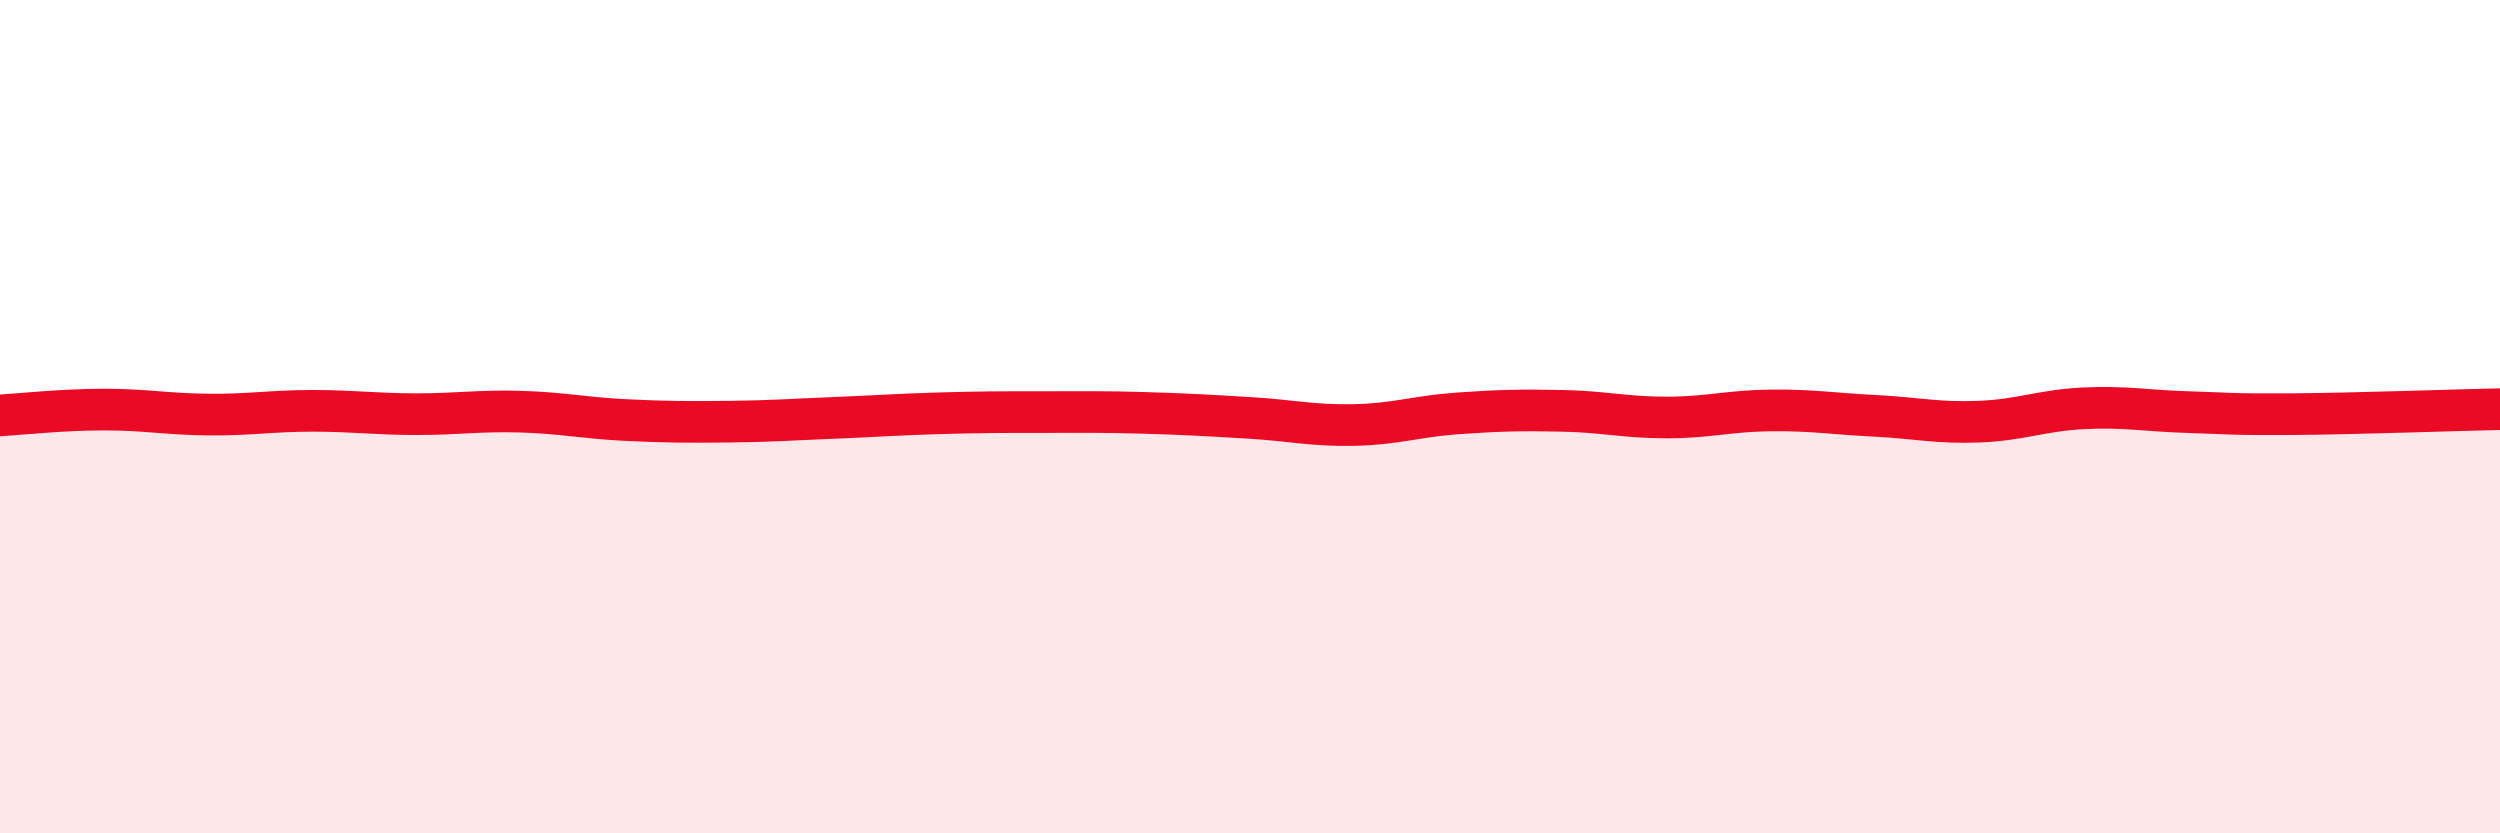 
    <svg width="60" height="20" viewBox="0 0 60 20" xmlns="http://www.w3.org/2000/svg">
      <path
        d="M 0,9.97 C 0.5,9.94 1.5,9.83 2.5,9.83 C 3.5,9.83 4,9.94 5,9.95 C 6,9.96 6.5,9.86 7.5,9.86 C 8.5,9.86 9,9.94 10,9.94 C 11,9.94 11.5,9.85 12.5,9.88 C 13.5,9.91 14,10.03 15,10.08 C 16,10.13 16.5,10.13 17.5,10.12 C 18.5,10.11 19,10.07 20,10.03 C 21,9.99 21.5,9.95 22.5,9.92 C 23.5,9.89 24,9.89 25,9.89 C 26,9.89 26.5,9.88 27.5,9.91 C 28.5,9.94 29,9.97 30,10.03 C 31,10.09 31.5,10.22 32.5,10.2 C 33.5,10.18 34,9.99 35,9.92 C 36,9.85 36.5,9.84 37.5,9.86 C 38.5,9.88 39,10.02 40,10.02 C 41,10.02 41.5,9.86 42.5,9.85 C 43.5,9.84 44,9.93 45,9.98 C 46,10.03 46.5,10.16 47.5,10.12 C 48.5,10.08 49,9.85 50,9.8 C 51,9.75 51.5,9.86 52.5,9.89 C 53.5,9.92 53.5,9.95 55,9.94 C 56.5,9.93 59,9.84 60,9.82L60 20L0 20Z"
        fill="#EB0A25"
        opacity="0.1"
        stroke-linecap="round"
        stroke-linejoin="round"
      />
      <path
        d="M 0,9.97 C 0.5,9.94 1.5,9.83 2.5,9.83 C 3.5,9.83 4,9.94 5,9.95 C 6,9.96 6.5,9.86 7.5,9.86 C 8.5,9.86 9,9.94 10,9.94 C 11,9.94 11.5,9.85 12.5,9.88 C 13.5,9.91 14,10.03 15,10.08 C 16,10.13 16.5,10.13 17.5,10.12 C 18.5,10.11 19,10.07 20,10.03 C 21,9.99 21.5,9.95 22.5,9.92 C 23.5,9.89 24,9.89 25,9.89 C 26,9.89 26.5,9.88 27.5,9.91 C 28.5,9.94 29,9.97 30,10.03 C 31,10.09 31.5,10.22 32.5,10.2 C 33.5,10.18 34,9.99 35,9.92 C 36,9.85 36.5,9.84 37.5,9.86 C 38.5,9.88 39,10.02 40,10.02 C 41,10.02 41.5,9.86 42.5,9.85 C 43.5,9.84 44,9.93 45,9.98 C 46,10.03 46.5,10.16 47.5,10.12 C 48.5,10.08 49,9.85 50,9.8 C 51,9.75 51.5,9.86 52.5,9.89 C 53.5,9.92 53.5,9.95 55,9.94 C 56.5,9.93 59,9.84 60,9.82"
        stroke="#EB0A25"
        stroke-width="1"
        fill="none"
        stroke-linecap="round"
        stroke-linejoin="round"
      />
    </svg>
  